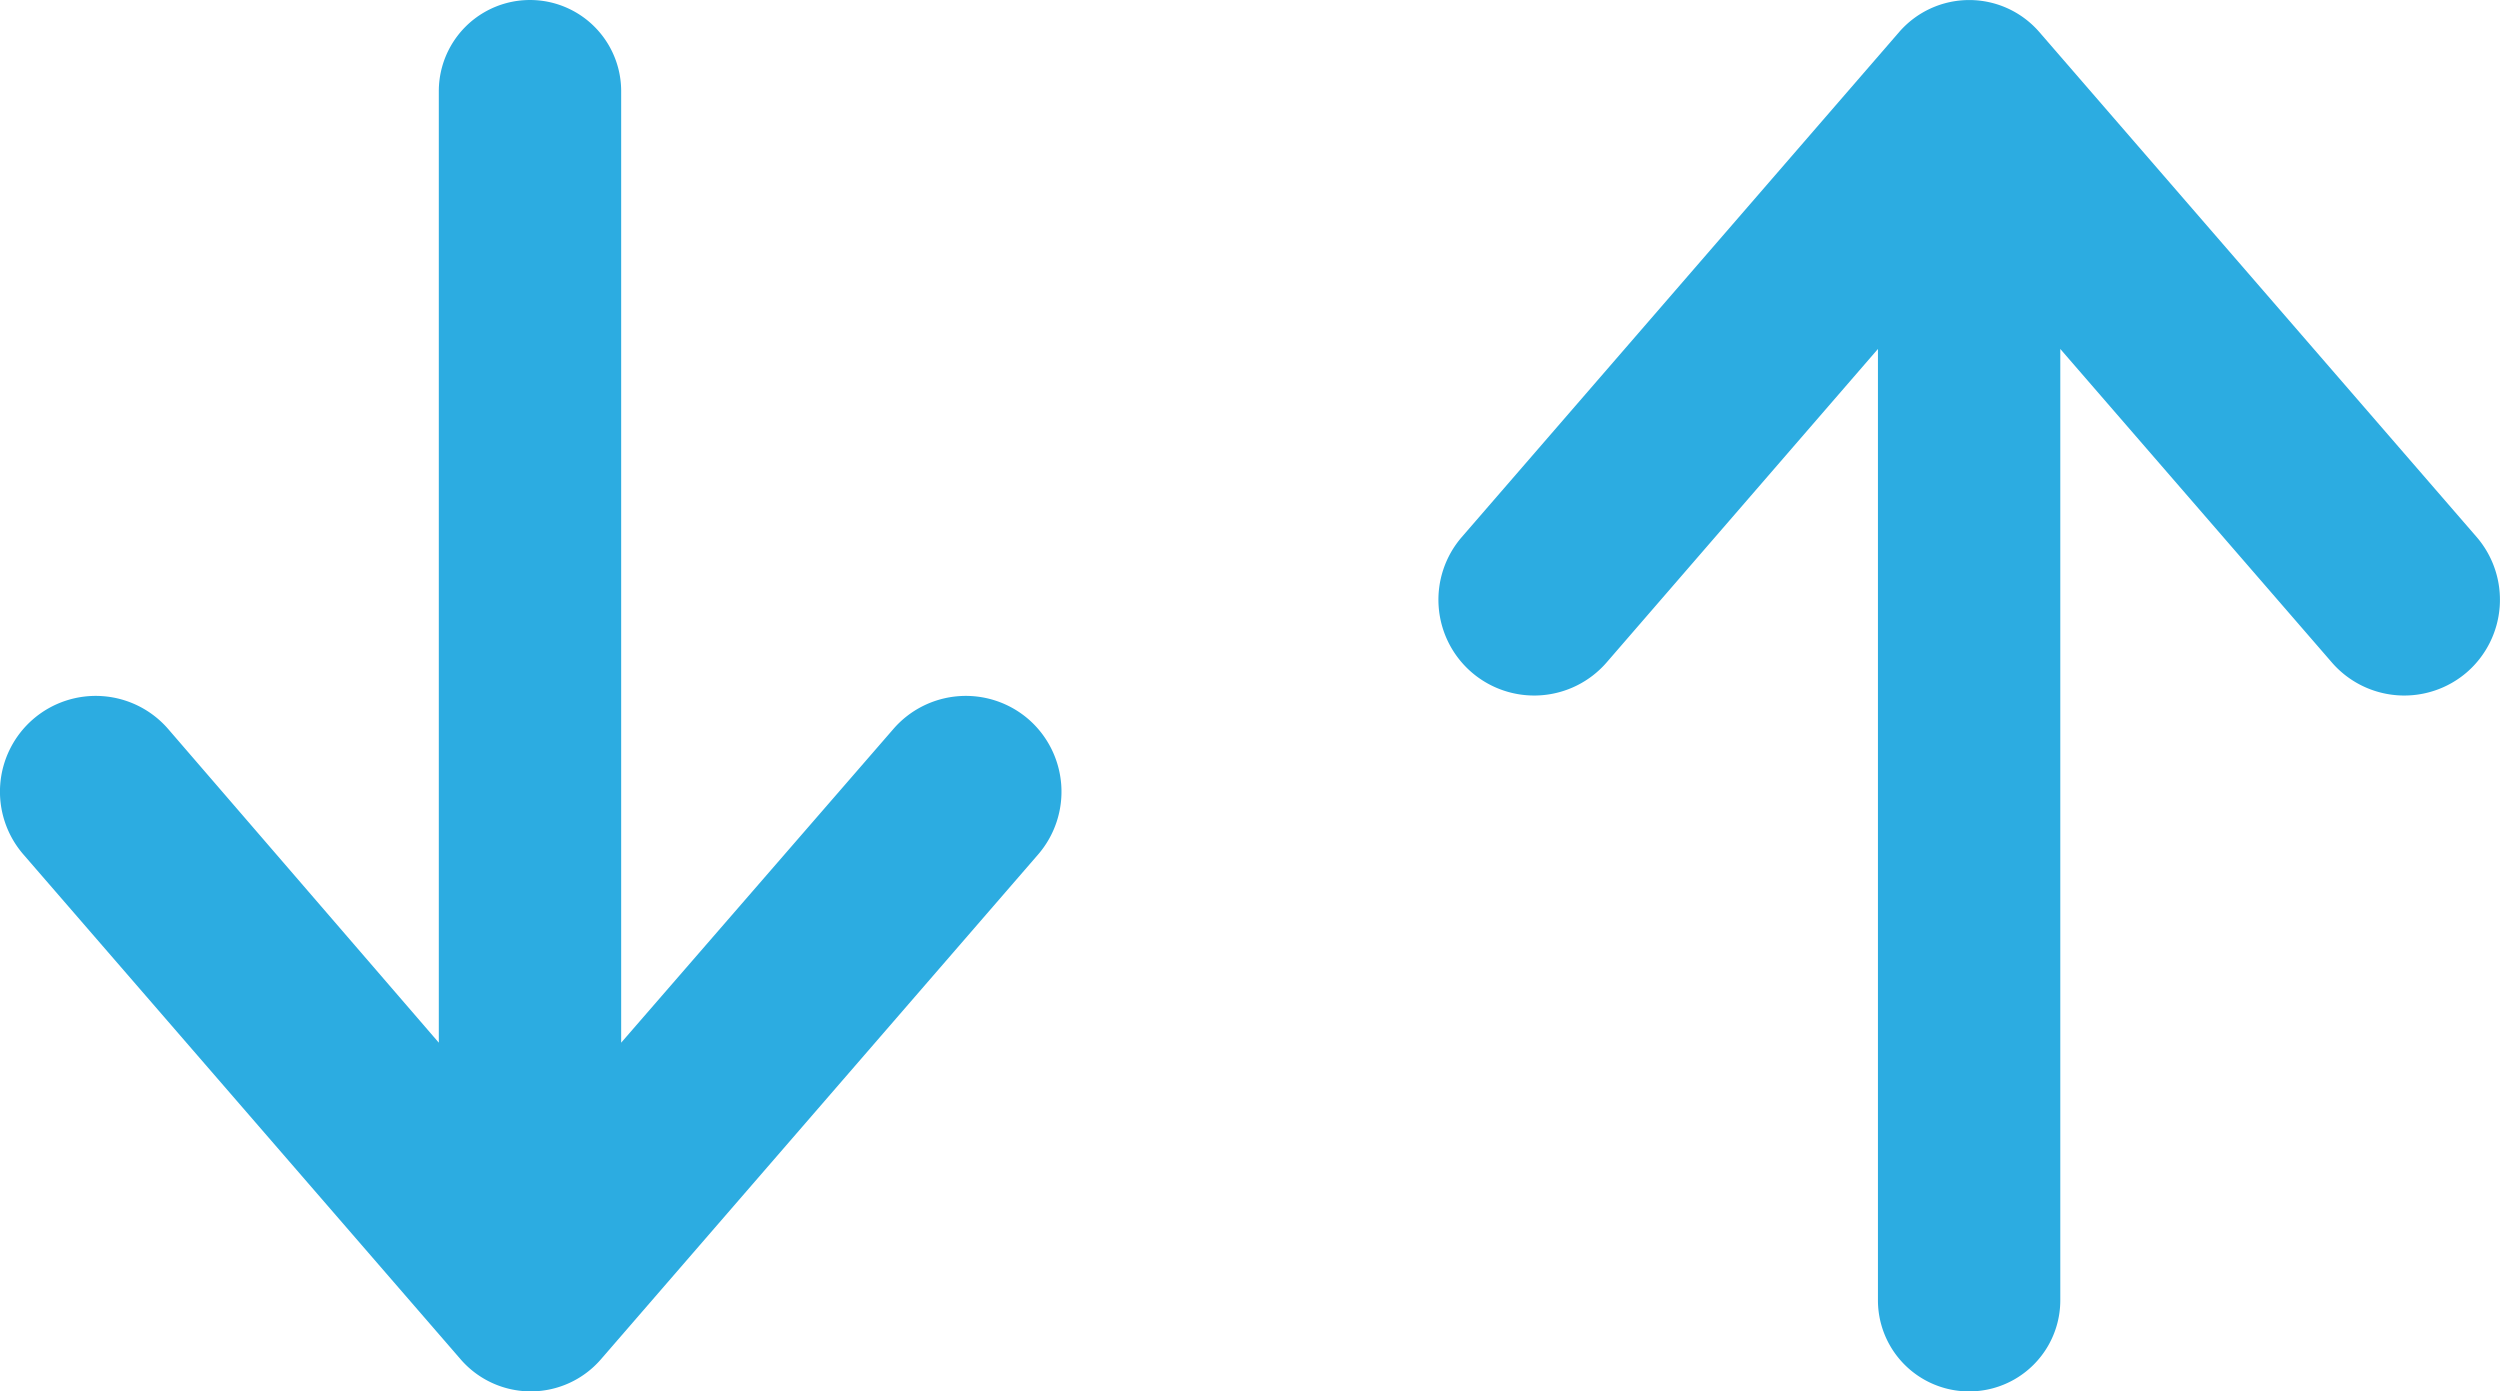 <svg id="Layer_1" data-name="Layer 1" xmlns="http://www.w3.org/2000/svg" viewBox="0 0 112.69 62.72"><defs><style>.cls-1{fill:#2cace1;}</style></defs><path class="cls-1" d="M46.36,32.42h0a4.32,4.32,0,0,0-6.09.44L28,47V4.11a4.11,4.11,0,1,0-8.22,0V47L7.58,32.86a4.32,4.32,0,0,0-6.09-.44h0a4.32,4.32,0,0,0-.44,6.09L20.77,61.28a4.18,4.18,0,0,0,6.31,0L46.8,38.51A4.33,4.33,0,0,0,46.36,32.42Z"/><path class="cls-1" d="M66.33,30.3h0a4.32,4.32,0,0,0,6.09-.44L84.65,15.73V58.61a4.11,4.11,0,0,0,8.22,0V15.73l12.24,14.13a4.32,4.32,0,0,0,6.09.44h0a4.33,4.33,0,0,0,.44-6.09L91.92,1.44a4.18,4.18,0,0,0-6.31,0L65.89,24.21A4.32,4.32,0,0,0,66.33,30.3Z"/></svg>